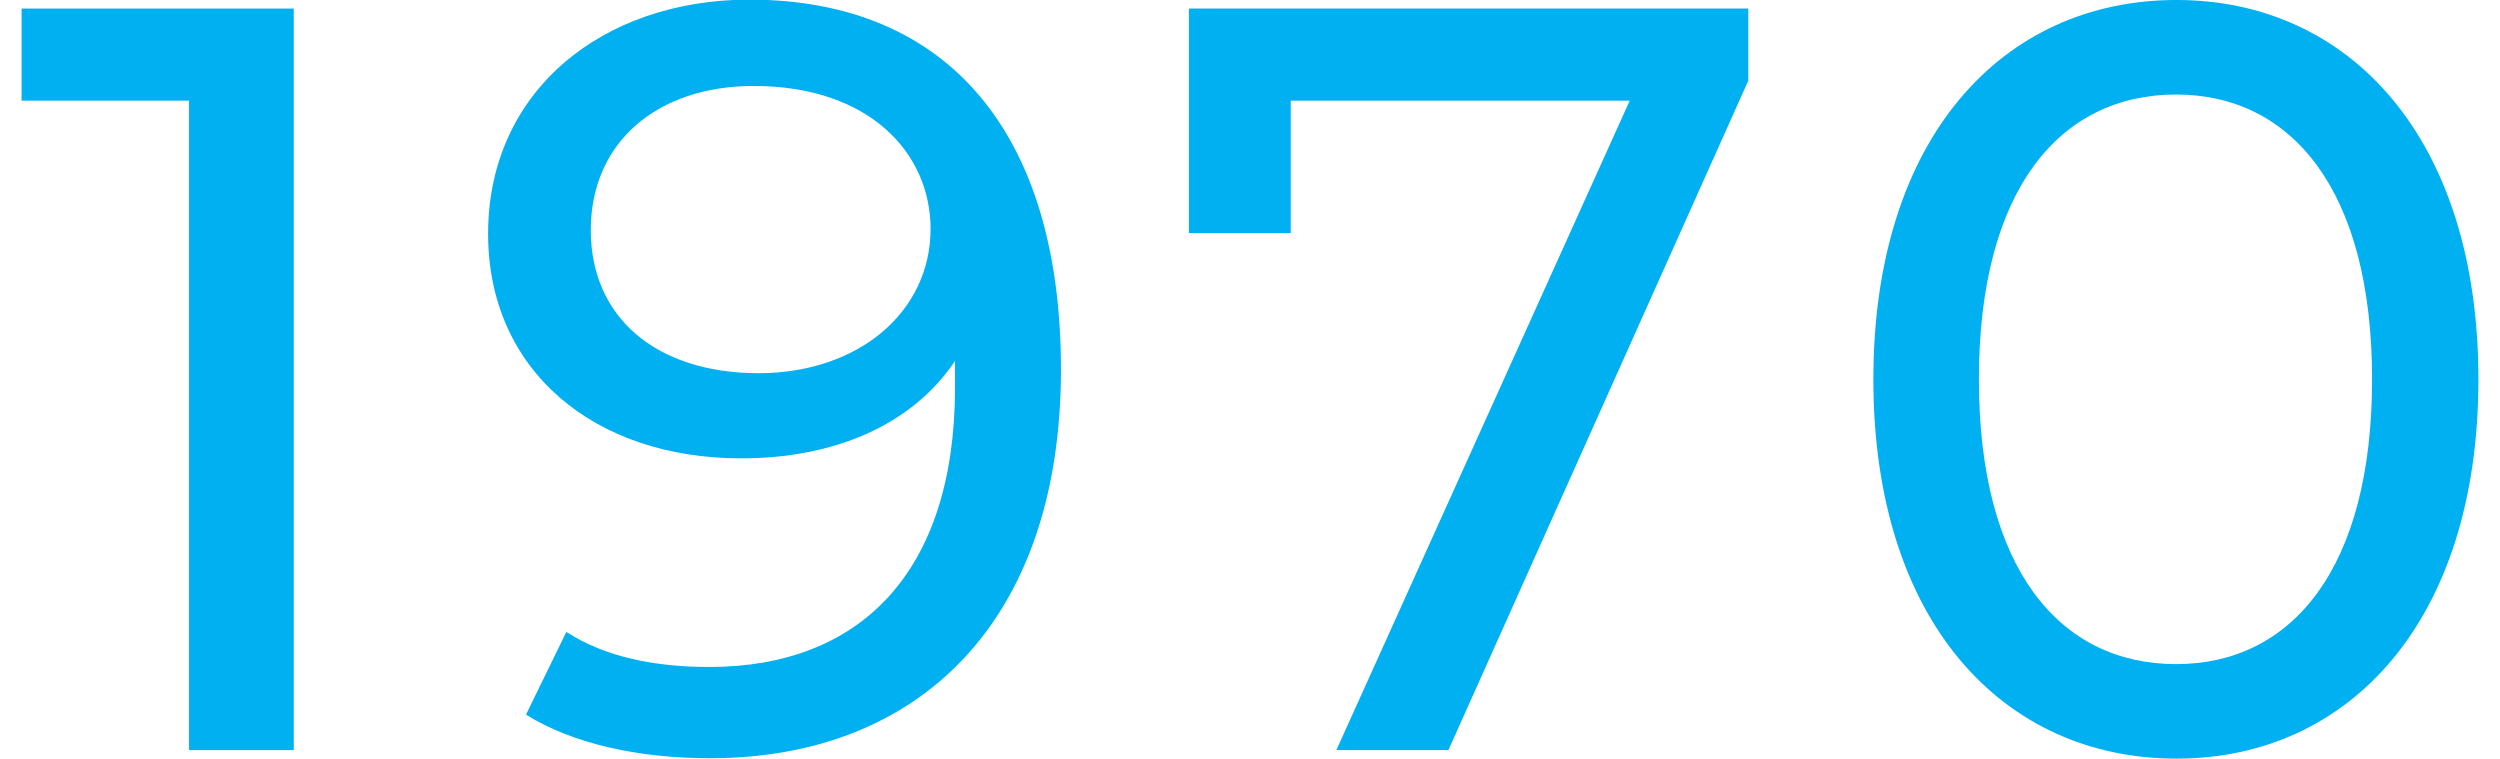 <?xml version="1.0" encoding="utf-8"?>
<!-- Generator: Adobe Illustrator 26.0.1, SVG Export Plug-In . SVG Version: 6.00 Build 0)  -->
<svg version="1.1" id="レイヤー_1" xmlns="http://www.w3.org/2000/svg" xmlns:xlink="http://www.w3.org/1999/xlink" x="0px"
	 y="0px" viewBox="0 0 613.6 186.2" style="enable-background:new 0 0 613.6 186.2;" xml:space="preserve">
<style type="text/css">
	.st0{fill:#00B0F0;}
</style>
<g id="レイヤー_2_00000044147816879283411930000013025336053372548486_">
	<g id="歴史">
		<path class="st0" d="M72.1,2.1v182H46.4V24.7H5.3V2.1H72.1z"/>
		<path class="st0" d="M260.4,90.7c0,62.1-35.1,95.4-86.1,95.4c-17.2,0-33.5-3.4-45.2-10.7l9.9-20.3c9.6,6.2,21.8,8.6,35.1,8.6
			c36.9,0,60.3-23.1,60.3-68.6v-6.5c-10.7,15.9-29.9,23.9-52.5,23.9c-36.1,0-62.1-21.6-62.1-55.1c0-35.1,28.1-57.5,64.2-57.5
			C232.8,0,260.4,32.8,260.4,90.7z M228.4,56.2c0-18.7-15.1-35.1-43.4-35.1c-23.7,0-40,13.8-40,35.4c0,21.3,15.9,35.1,41.3,35.1
			C211.2,91.5,228.4,76.2,228.4,56.2L228.4,56.2z"/>
		<path class="st0" d="M429.1,2.1v17.7l-73.6,164.3H328l72-159.4h-83.2v32.5h-25V2.1H429.1z"/>
		<path class="st0" d="M459.8,93.1c0-59.3,31.7-93.1,74.4-93.1c42.4,0,74.1,33.8,74.1,93.1s-31.7,93.1-74.1,93.1
			C491.5,186.2,459.8,152.4,459.8,93.1z M582.2,93.1c0-46.5-19.8-69.9-48.1-69.9c-28.6,0-48.4,23.4-48.4,69.9s19.8,69.9,48.4,69.9
			C562.5,163,582.2,139.6,582.2,93.1z"/>
	</g>
</g>
</svg>
